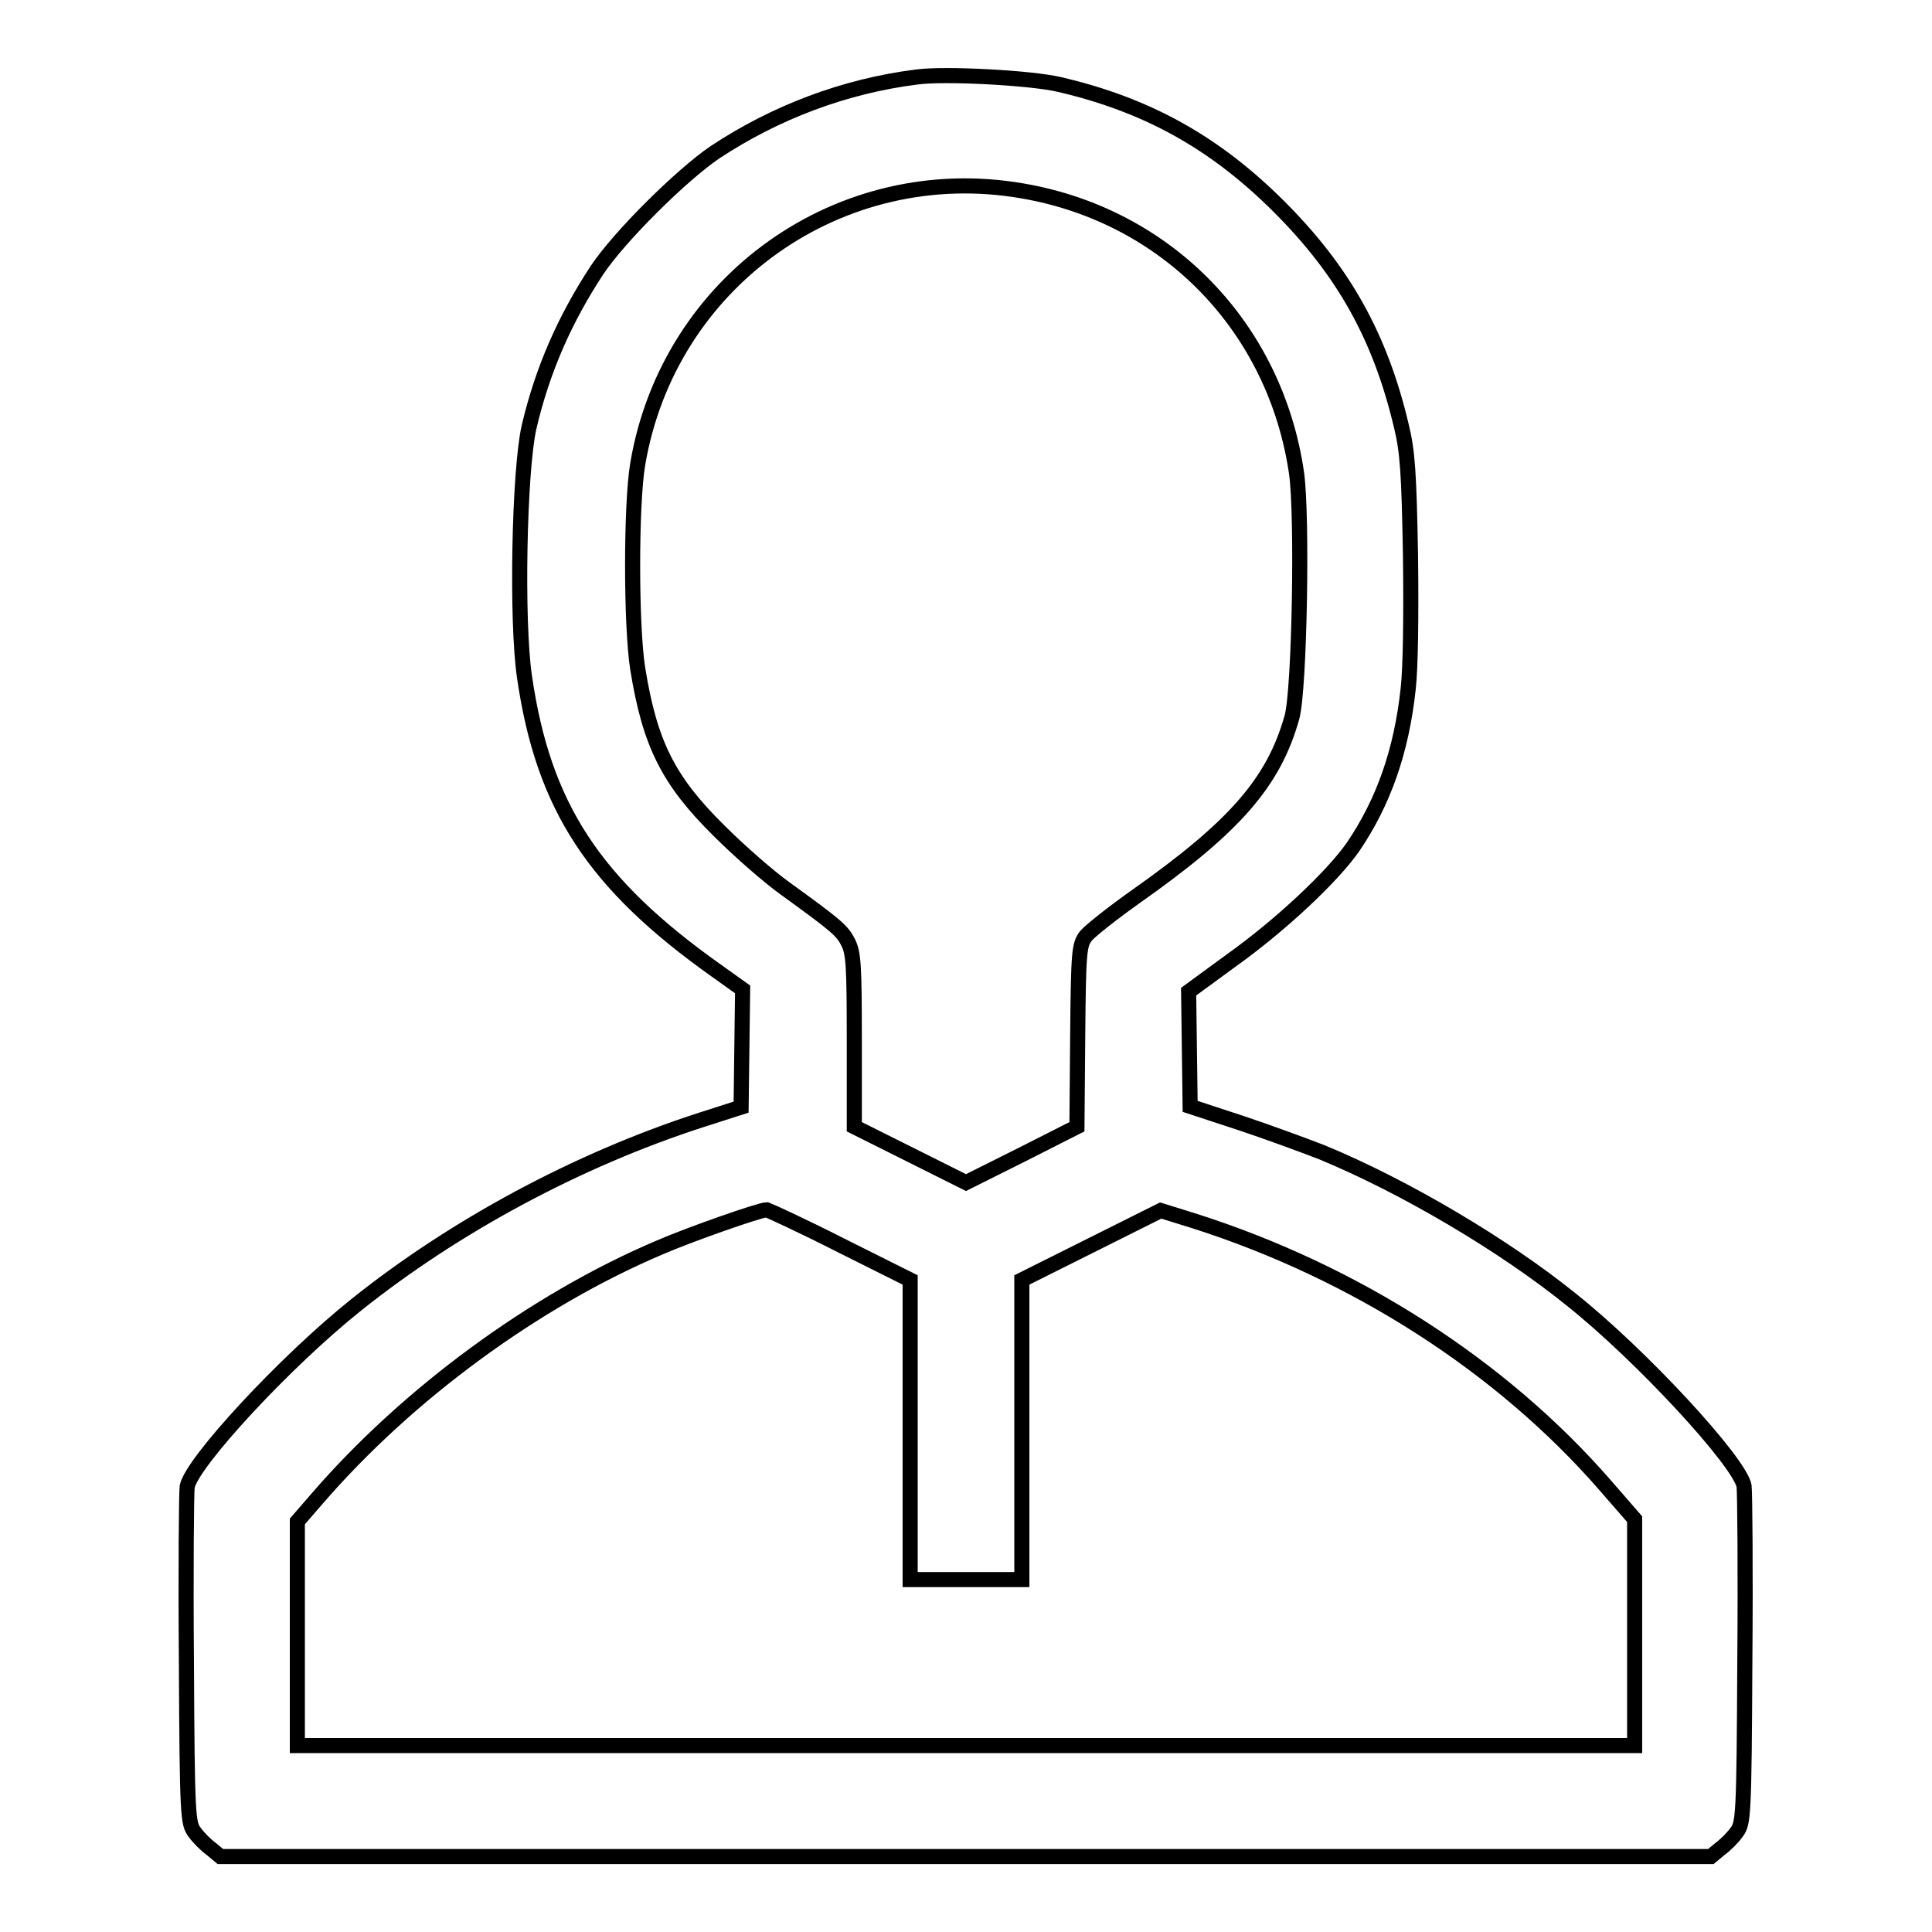 <?xml version="1.0" encoding="utf-8"?>
<!-- Svg Vector Icons : http://www.onlinewebfonts.com/icon -->
<!DOCTYPE svg PUBLIC "-//W3C//DTD SVG 1.1//EN" "http://www.w3.org/Graphics/SVG/1.1/DTD/svg11.dtd">
<svg version="1.1" xmlns="http://www.w3.org/2000/svg" xmlns:xlink="http://www.w3.org/1999/xlink" x="0px" y="0px" viewBox="0 0 256 256" enable-background="new 0 0 256 256" xml:space="preserve">
<g><g><g><path stroke-width="2" fill-opacity="0" stroke="#000000"  d="M121.5,10.2c-9.6,1.2-18.8,4.7-26.8,10c-4.4,3-12.6,11.1-15.6,15.6c-4.2,6.4-7.2,13.1-9,20.8c-1.3,5.7-1.7,25.7-0.6,33.1c2.5,17.2,9.2,27.4,25.4,38.9l3.5,2.5l-0.1,7.8l-0.1,7.8l-5.3,1.7c-16.4,5.3-32.7,14.1-45.7,24.5c-9.4,7.5-21.8,20.9-22.4,24.1c-0.1,0.8-0.2,11.2-0.1,23c0.1,20.9,0.2,21.6,1.1,22.8c0.5,0.7,1.5,1.7,2.2,2.2l1.2,1H128h98.7l1.2-1c0.7-0.5,1.7-1.5,2.2-2.2c0.9-1.2,1-1.9,1.1-22.8c0.1-11.9,0-22.3-0.1-23.1c-0.6-3.2-13.6-17.3-22.9-24.7c-8.9-7.2-22.1-15-33-19.5c-2.3-0.9-7.2-2.7-10.8-3.9l-6.7-2.2l-0.1-7.6l-0.1-7.6l5.6-4.1c6.6-4.7,13.5-11.2,16.2-15.1c4-5.9,6.4-12.6,7.3-21c0.3-2.7,0.4-9.3,0.3-17.5c-0.2-11.2-0.4-13.9-1.2-17.2c-2.8-11.9-7.7-20.6-16.2-29.1c-8.5-8.5-17.5-13.5-29.1-16.2C136.6,10.3,125.2,9.7,121.5,10.2z M135.5,25.3c19.2,3.3,33.5,18.1,36.3,37.4c0.8,5.7,0.4,28.6-0.6,32.3c-2.4,8.6-7.5,14.5-20.7,23.8c-3.1,2.2-6,4.5-6.6,5.2c-0.9,1.2-1,1.9-1.1,13.3l-0.1,12l-7.3,3.7l-7.4,3.7l-7.4-3.7l-7.4-3.7v-11.4c0-9.9-0.1-11.6-0.8-13c-0.8-1.6-1.5-2.2-8.4-7.2c-2.1-1.5-6-4.9-8.7-7.6c-6.8-6.7-9.2-11.6-10.8-21.5c-0.9-5.7-0.9-21.8,0-27.1C88.6,37.2,111.4,21.1,135.5,25.3z M111.4,165l9.2,4.6v19.9v19.8h7.4h7.4v-19.9v-19.8l9.2-4.6l9.2-4.6l4.5,1.4c21.3,6.8,40.6,19.2,54.3,34.9l4,4.6v15v15H128H39.4v-14.8v-14.9l2.6-3c12-13.9,28.9-26.3,45.4-33.3c3.9-1.7,13.3-5,14.2-5C101.9,160.4,106.3,162.4,111.4,165z"/></g></g></g>
</svg>